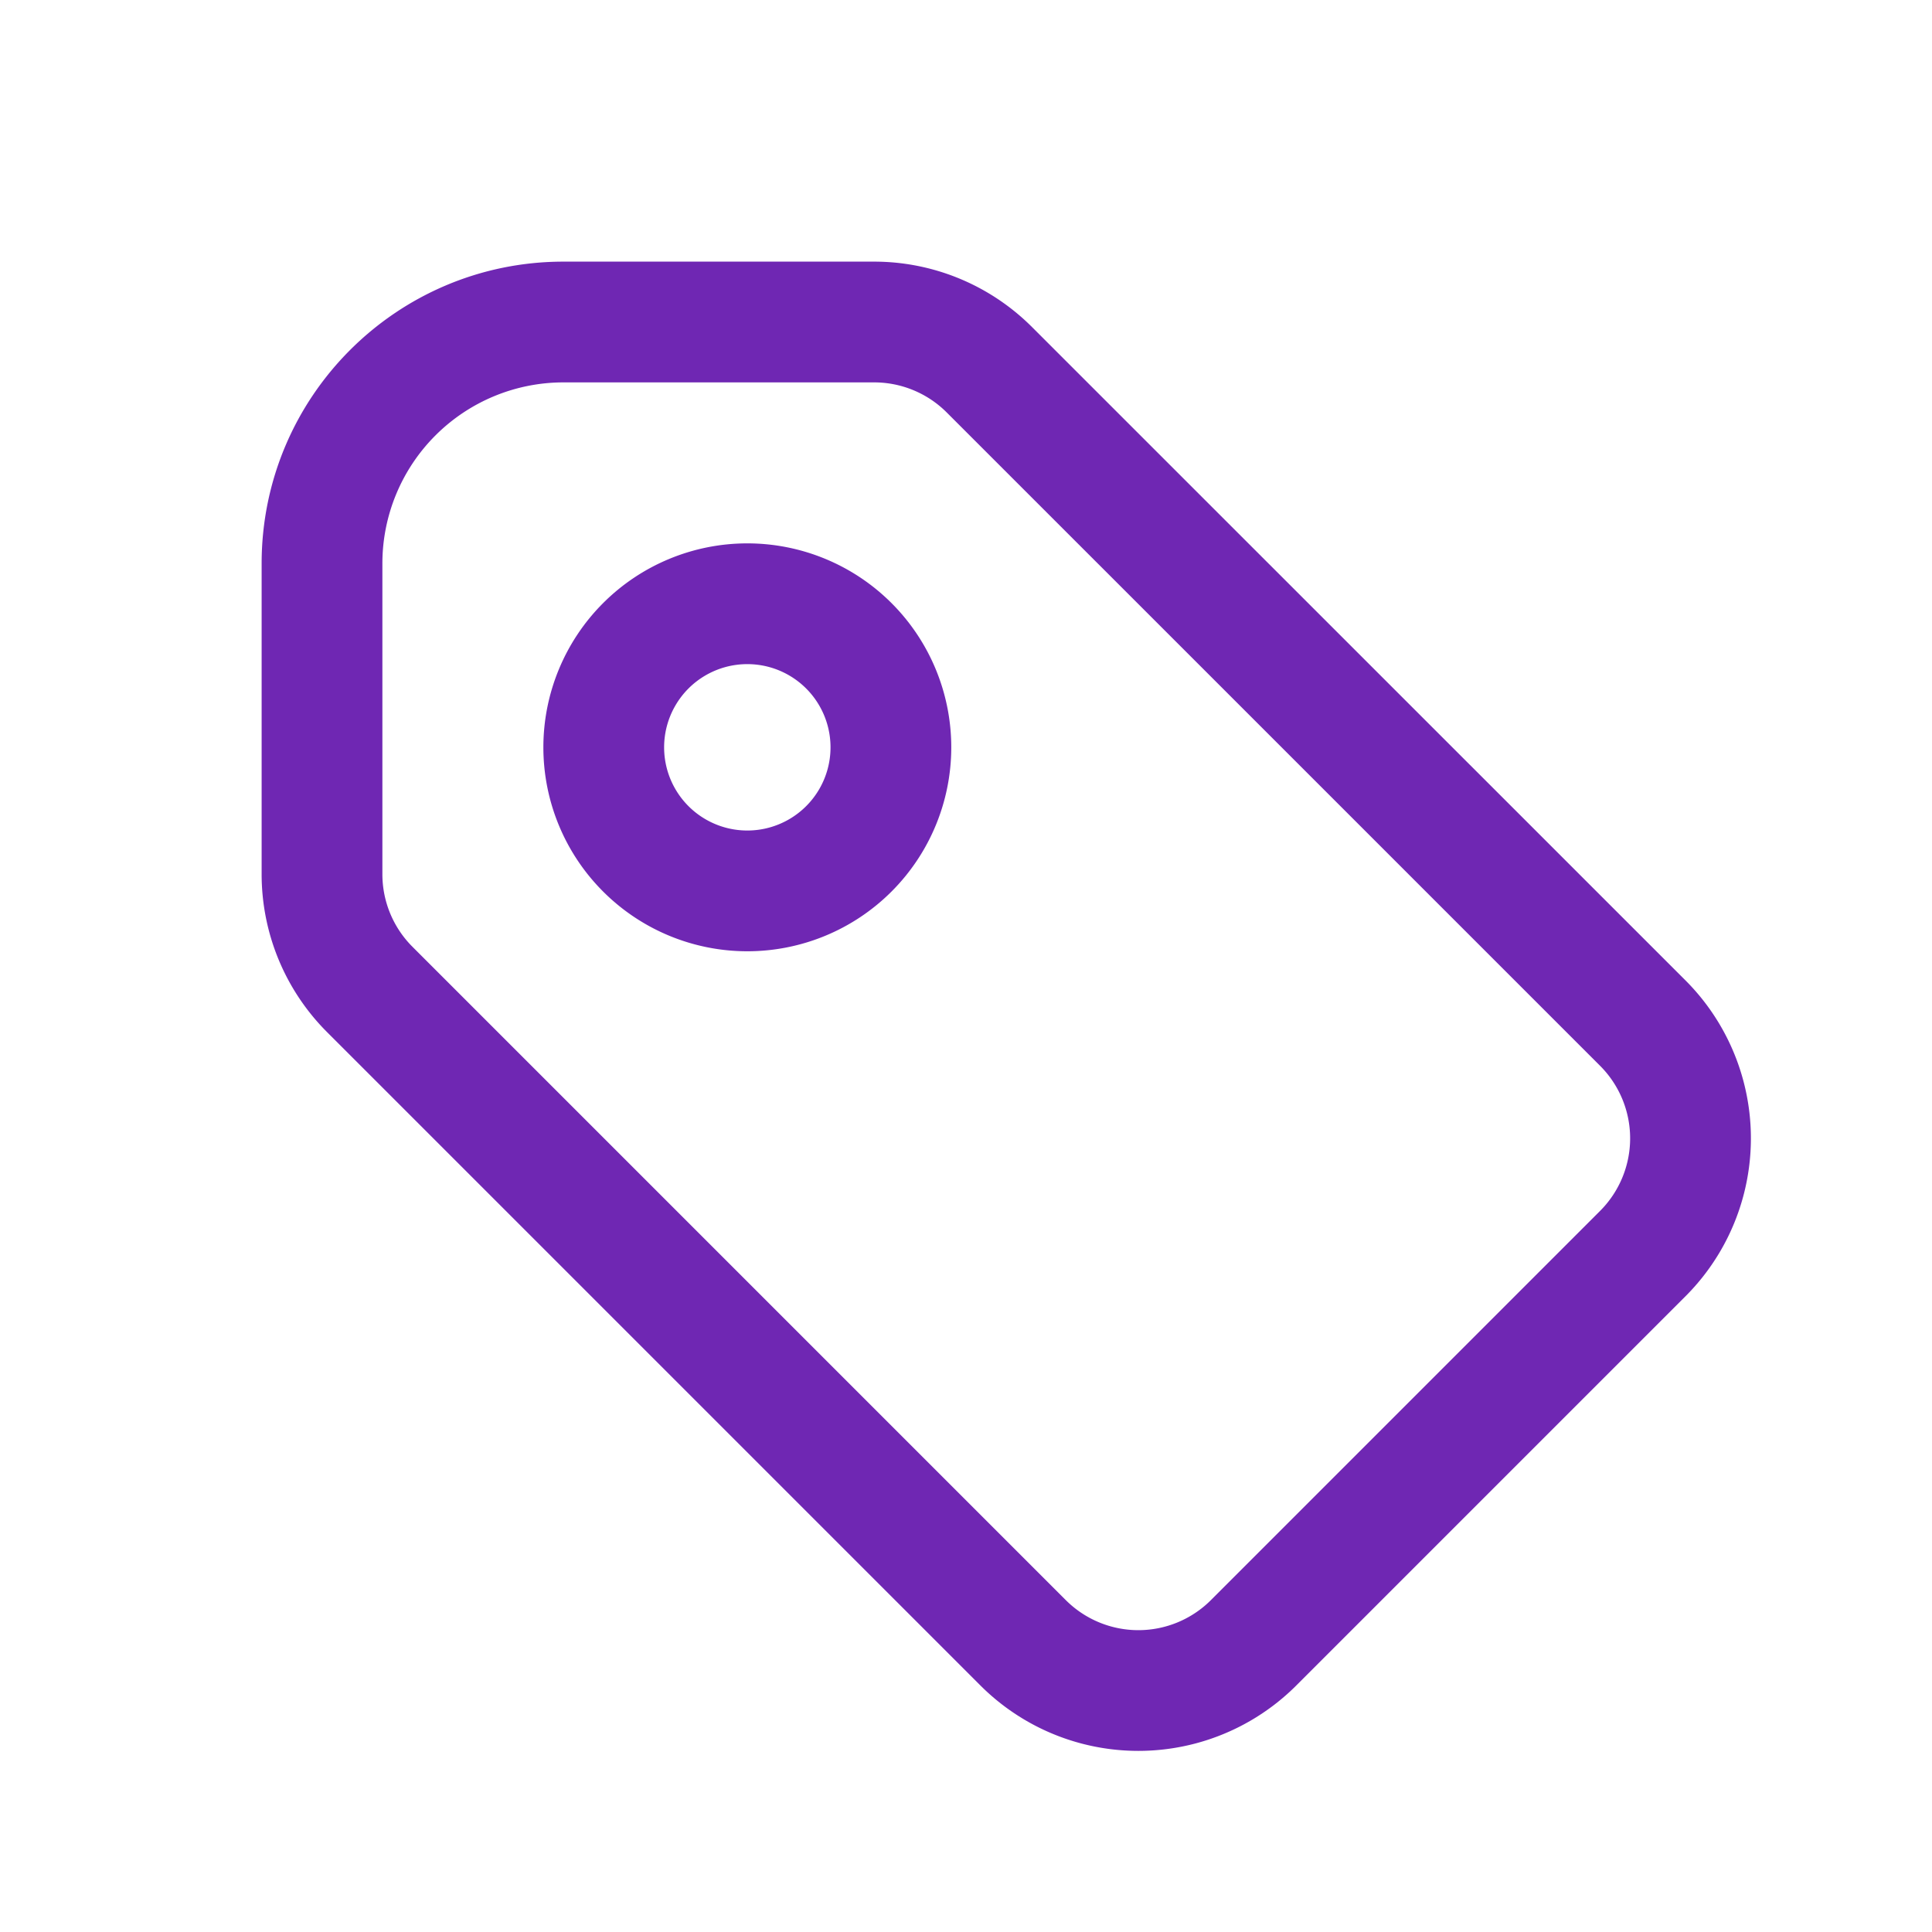 <svg width="64" height="64" viewBox="0 0 64 64" fill="none" xmlns="http://www.w3.org/2000/svg"><path fill-rule="evenodd" clip-rule="evenodd" d="M24.756 22a2.756 2.756 0 1 0 0 5.512 2.756 2.756 0 0 0 0-5.512zM18 24.756a6.756 6.756 0 1 1 13.512 0 6.756 6.756 0 0 1-13.512 0z" fill="#6F27B3"/><path fill-rule="evenodd" clip-rule="evenodd" d="M8.667 18.667c0-5.523 4.477-10 10-10h10.29c1.962 0 3.843.78 5.23 2.167l21.646 21.642a7.4 7.4 0 0 1 0 10.466l-12.89 12.89a7.4 7.4 0 0 1-10.467 0L10.834 34.19a7.399 7.399 0 0 1-2.167-5.233v-10.29zm10-6a6 6 0 0 0-6 6v10.29a3.4 3.4 0 0 0 .995 2.405l21.643 21.643a3.4 3.4 0 0 0 4.809 0l12.89-12.891a3.4 3.4 0 0 0 0-4.809L31.36 13.662a3.4 3.4 0 0 0-2.402-.995h-10.29z" fill="#6F27B3"/></svg>